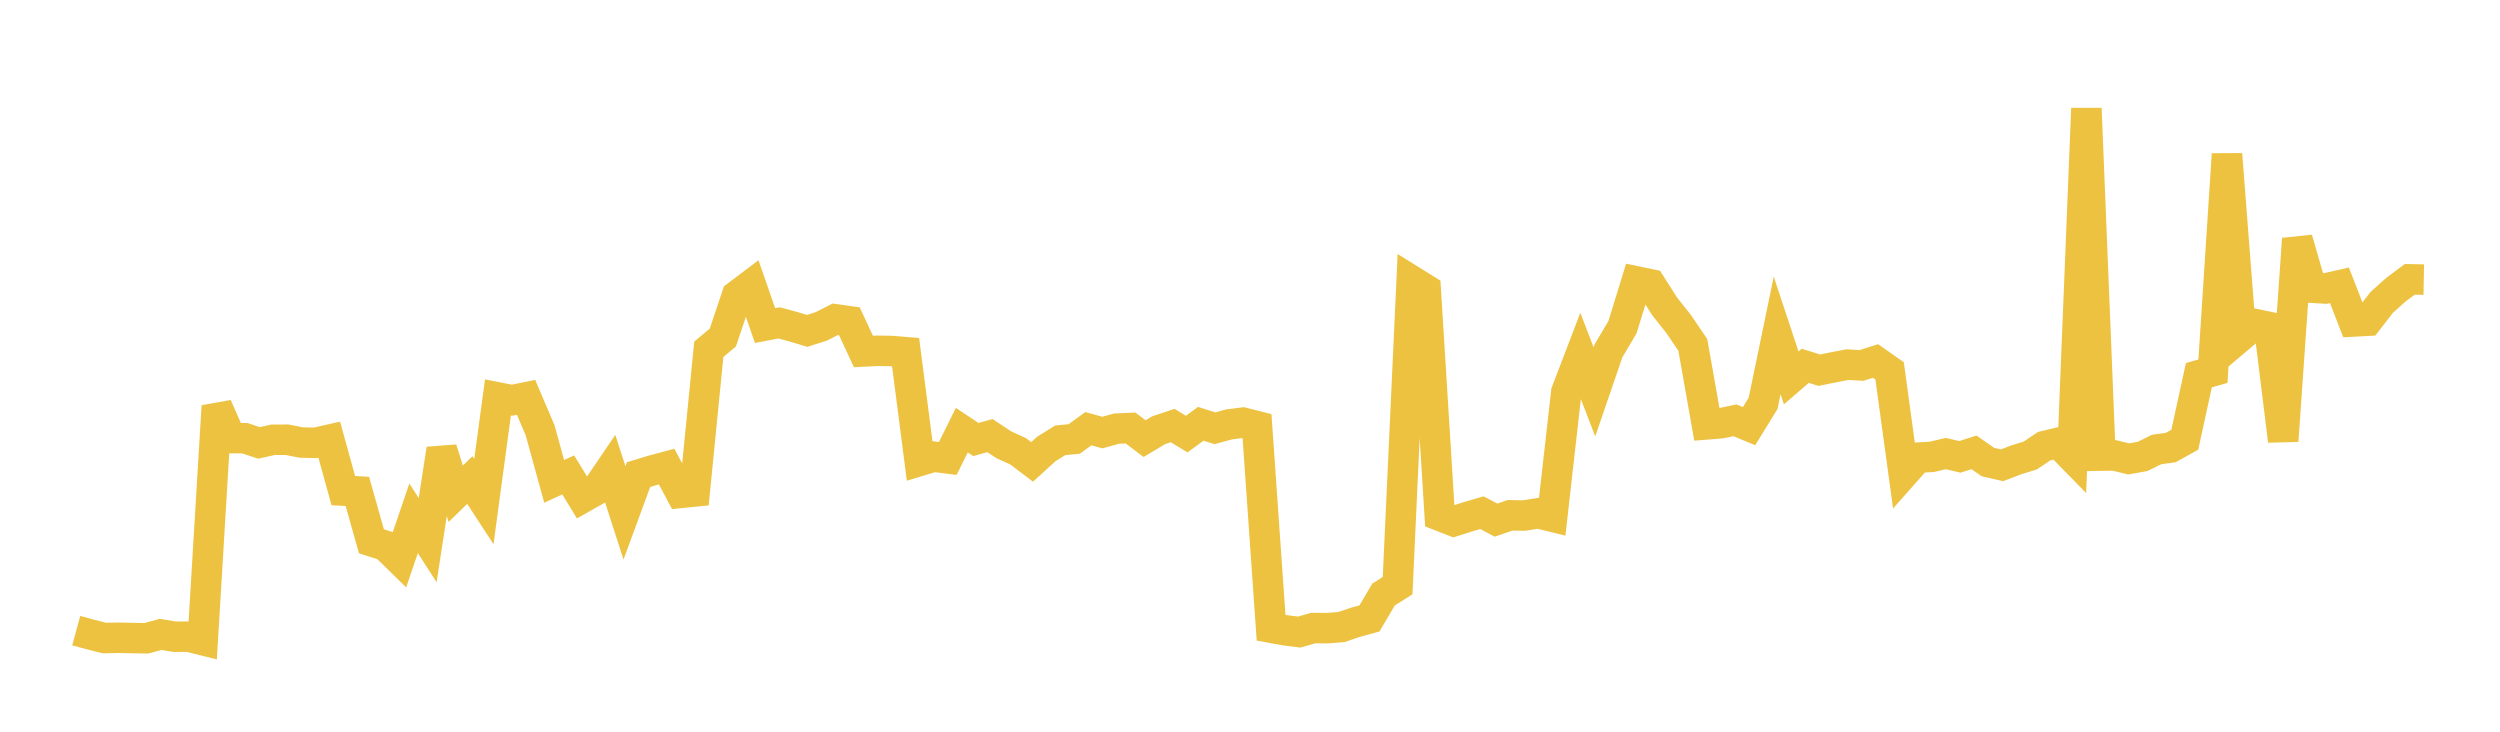 <svg width="164" height="48" xmlns="http://www.w3.org/2000/svg" xmlns:xlink="http://www.w3.org/1999/xlink"><path fill="none" stroke="rgb(237,194,64)" stroke-width="2" d="M5,41.369L5.922,41.62L6.844,41.855L7.766,41.837L8.689,41.856L9.611,41.87L10.533,41.617L11.455,41.768L12.377,41.768L13.299,41.997L14.222,26.641L15.144,28.738L16.066,28.748L16.988,29.055L17.91,28.85L18.832,28.846L19.754,29.029L20.677,29.051L21.599,28.844L22.521,32.184L23.443,32.235L24.365,35.508L25.287,35.804L26.21,36.707L27.132,34L28.054,35.434L28.976,29.455L29.898,32.389L30.82,31.49L31.743,32.903L32.665,26.073L33.587,26.254L34.509,26.064L35.431,28.226L36.353,31.578L37.275,31.154L38.198,32.663L39.12,32.14L40.042,30.782L40.964,33.641L41.886,31.136L42.808,30.856L43.731,30.609L44.653,32.334L45.575,32.241L46.497,22.913L47.419,22.142L48.341,19.392L49.263,18.696L50.186,21.356L51.108,21.181L52.03,21.429L52.952,21.707L53.874,21.411L54.796,20.944L55.719,21.075L56.641,23.058L57.563,23.012L58.485,23.027L59.407,23.103L60.329,30.237L61.251,29.959L62.174,30.075L63.096,28.218L64.018,28.832L64.94,28.574L65.862,29.184L66.784,29.601L67.707,30.3L68.629,29.459L69.551,28.886L70.473,28.794L71.395,28.123L72.317,28.376L73.24,28.119L74.162,28.076L75.084,28.776L76.006,28.223L76.928,27.915L77.85,28.476L78.772,27.799L79.695,28.095L80.617,27.842L81.539,27.726L82.461,27.959L83.383,41.179L84.305,41.348L85.228,41.464L86.15,41.199L87.072,41.208L87.994,41.135L88.916,40.822L89.838,40.569L90.76,39L91.683,38.419L92.605,18.413L93.527,18.987L94.449,33.834L95.371,34.194L96.293,33.901L97.216,33.632L98.138,34.121L99.06,33.805L99.982,33.819L100.904,33.671L101.826,33.896L102.749,25.719L103.671,23.31L104.593,25.704L105.515,23.018L106.437,21.458L107.359,18.462L108.281,18.654L109.204,20.102L110.126,21.265L111.048,22.625L111.97,27.839L112.892,27.766L113.814,27.572L114.737,27.956L115.659,26.46L116.581,22.003L117.503,24.791L118.425,23.996L119.347,24.285L120.269,24.097L121.192,23.919L122.114,23.973L123.036,23.681L123.958,24.329L124.88,31.062L125.802,30.021L126.725,29.97L127.647,29.754L128.569,29.971L129.491,29.674L130.413,30.313L131.335,30.523L132.257,30.168L133.18,29.883L134.102,29.265L135.024,29.047L135.946,29.989L136.868,7.111L137.79,29.89L138.713,29.878L139.635,30.105L140.557,29.94L141.479,29.486L142.401,29.359L143.323,28.845L144.246,24.614L145.168,24.351L146.09,10.116L147.012,22.039L147.934,21.259L148.856,21.451L149.778,28.921L150.701,15.67L151.623,18.872L152.545,18.926L153.467,18.715L154.389,21.09L155.311,21.04L156.234,19.844L157.156,19.016L158.078,18.325L159,18.341"></path></svg>